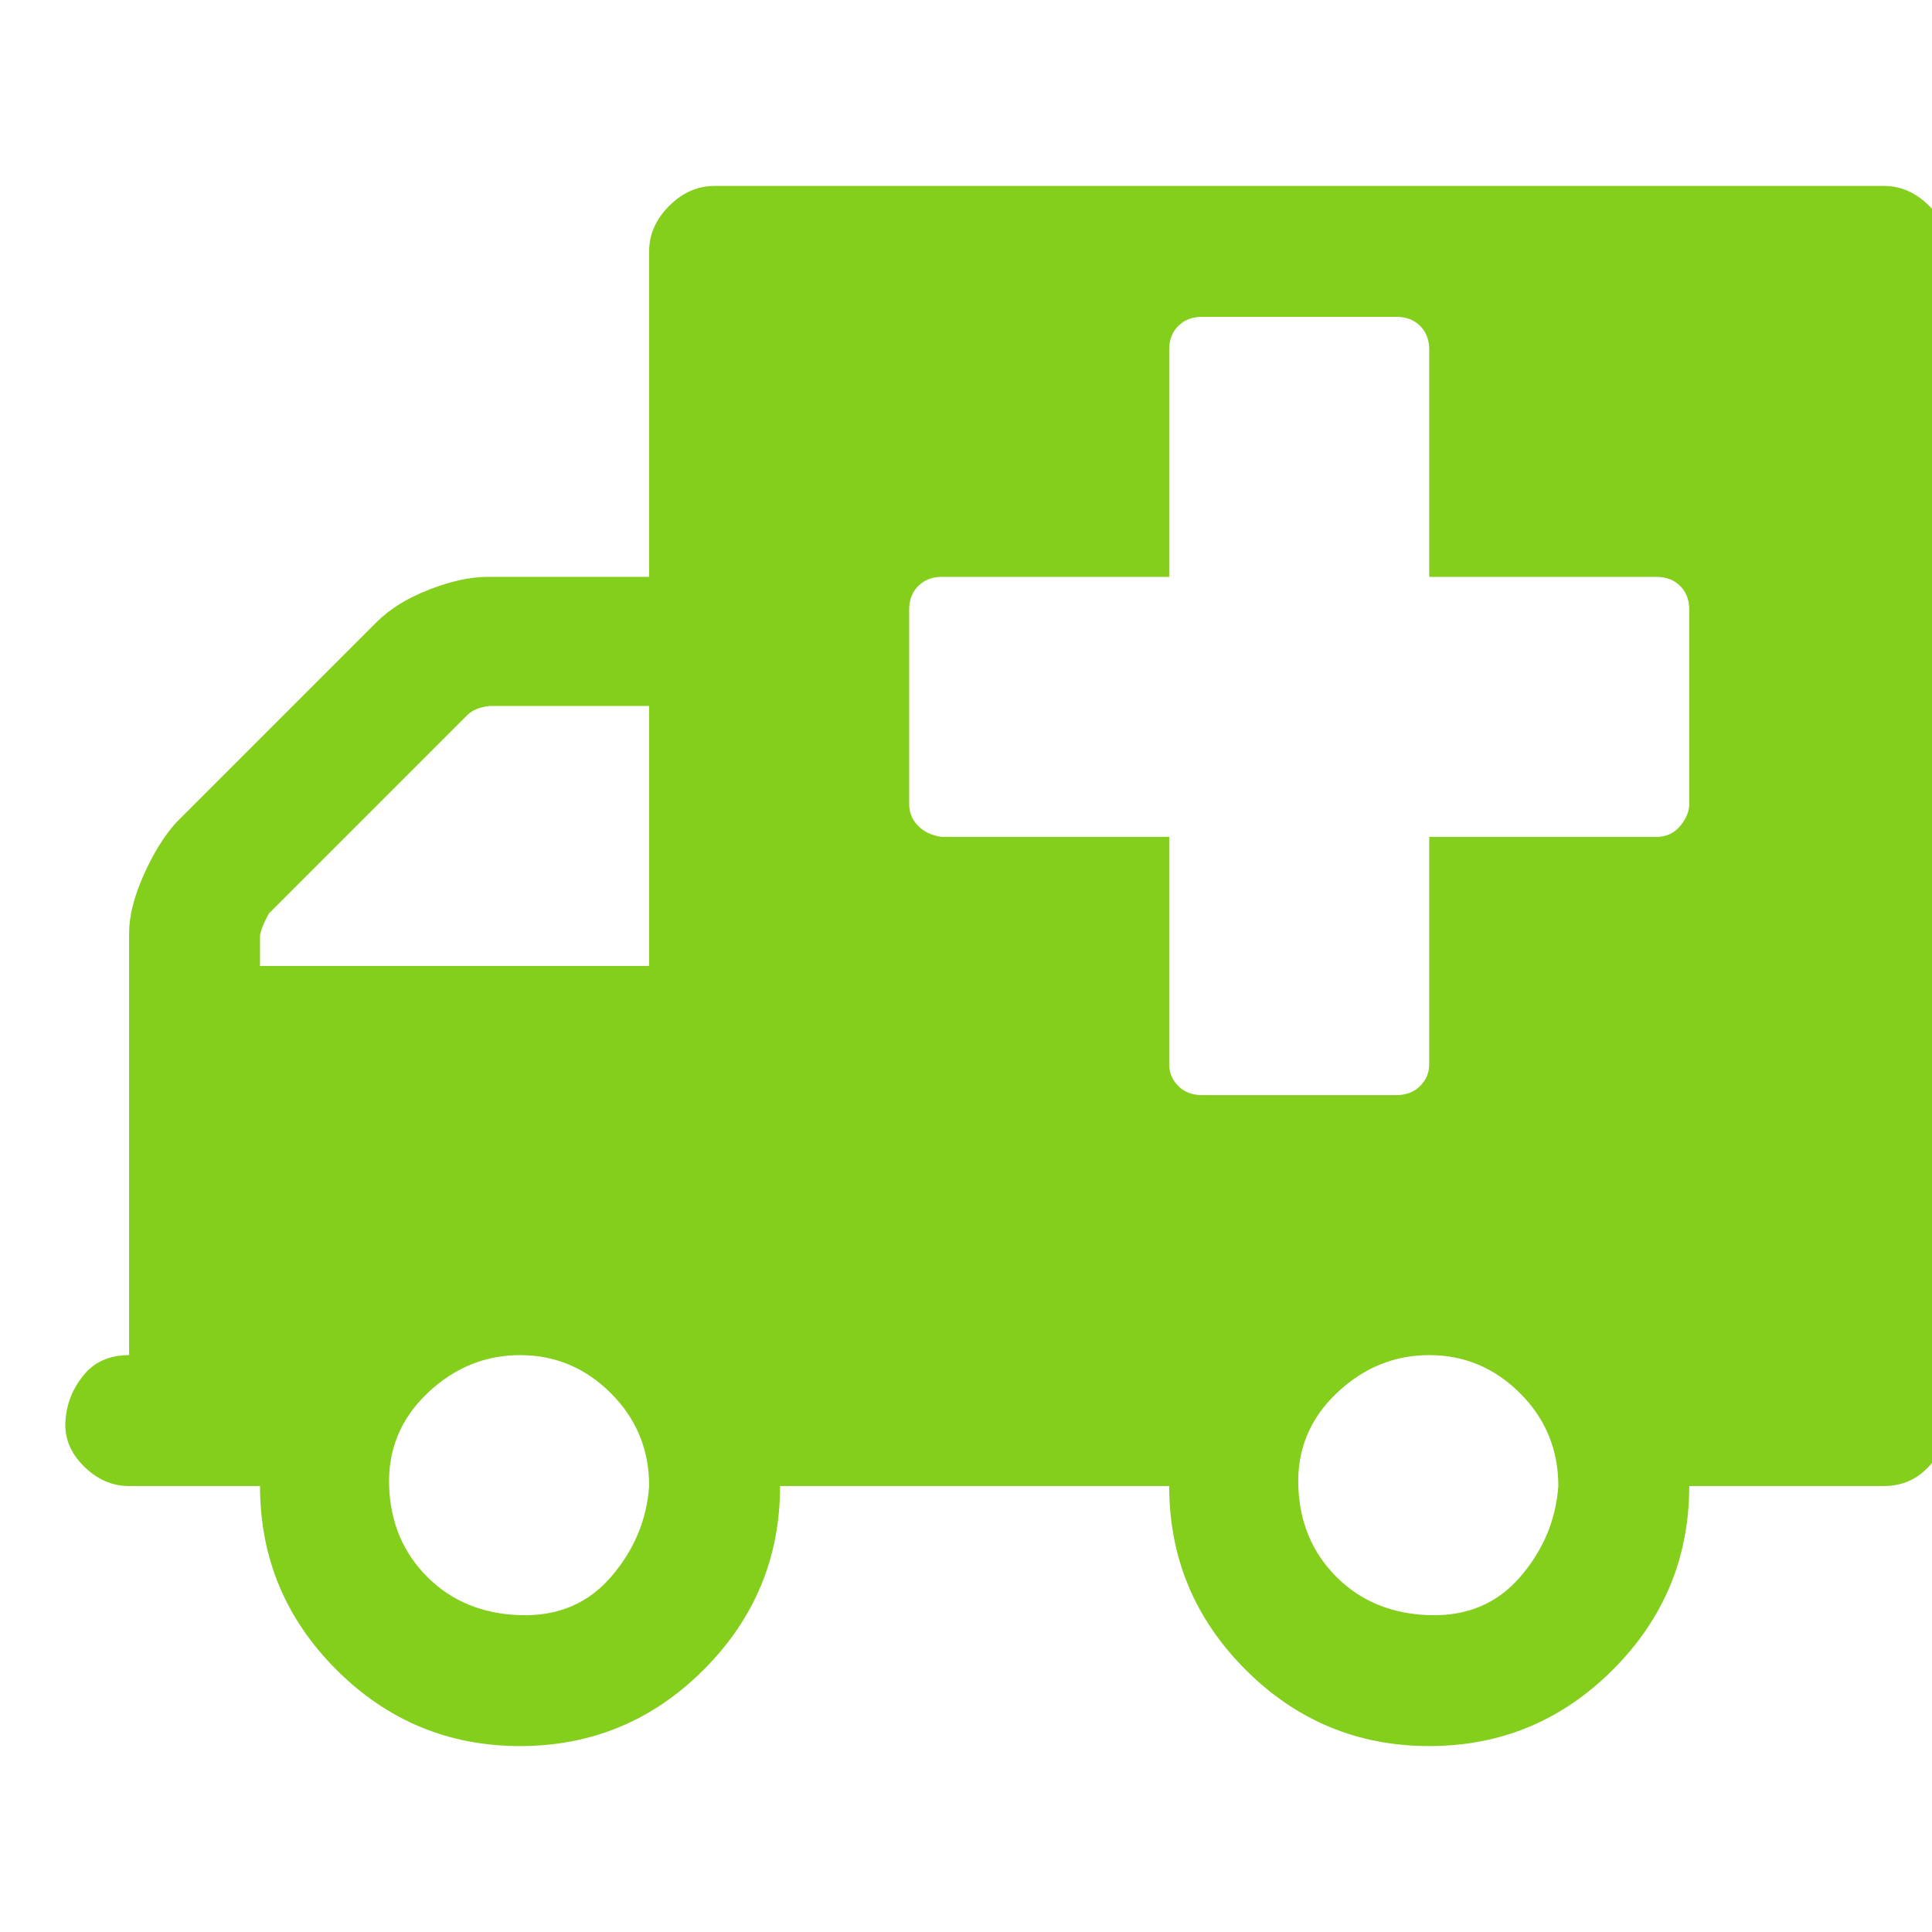 <?xml version="1.0" ?><svg version="1.1" xmlns="http://www.w3.org/2000/svg" width="250" height="250" viewBox="0 0 34 32">
<path style="fill:#84ce1c" d="M11.424 25.152q0-0.96-0.672-1.632t-1.6-0.672-1.632 0.672-0.672 1.632 0.672 1.6 1.632 0.672 1.6-0.672 0.672-1.6zM4.576 16h6.848v-4.576h-2.816q-0.256 0.032-0.384 0.16l-3.488 3.488q-0.128 0.224-0.16 0.384v0.544zM27.424 25.152q0-0.96-0.672-1.632t-1.6-0.672-1.632 0.672-0.672 1.632 0.672 1.6 1.632 0.672 1.6-0.672 0.672-1.6zM29.728 13.152v-3.424q0-0.256-0.16-0.416t-0.416-0.16h-4v-4q0-0.256-0.16-0.416t-0.416-0.16h-3.424q-0.256 0-0.416 0.16t-0.16 0.416v4h-4q-0.256 0-0.416 0.16t-0.16 0.416v3.424q0 0.224 0.16 0.384t0.416 0.192h4v4q0 0.224 0.16 0.384t0.416 0.16h3.424q0.256 0 0.416-0.16t0.16-0.384v-4h4q0.256 0 0.416-0.192t0.16-0.384zM34.272 3.424v20.576q0 0.448-0.32 0.8t-0.8 0.352h-3.424q0 1.888-1.344 3.232t-3.232 1.344-3.232-1.344-1.344-3.232h-6.848q0 1.888-1.344 3.232t-3.232 1.344-3.232-1.344-1.344-3.232h-2.304q-0.448 0-0.8-0.352t-0.32-0.8 0.32-0.8 0.8-0.352v-7.424q0-0.448 0.256-1.024t0.576-0.928l3.52-3.52q0.352-0.352 0.928-0.576t1.024-0.224h2.848v-5.728q0-0.448 0.352-0.8t0.8-0.352h20.576q0.448 0 0.8 0.352t0.32 0.8z"></path>
</svg>